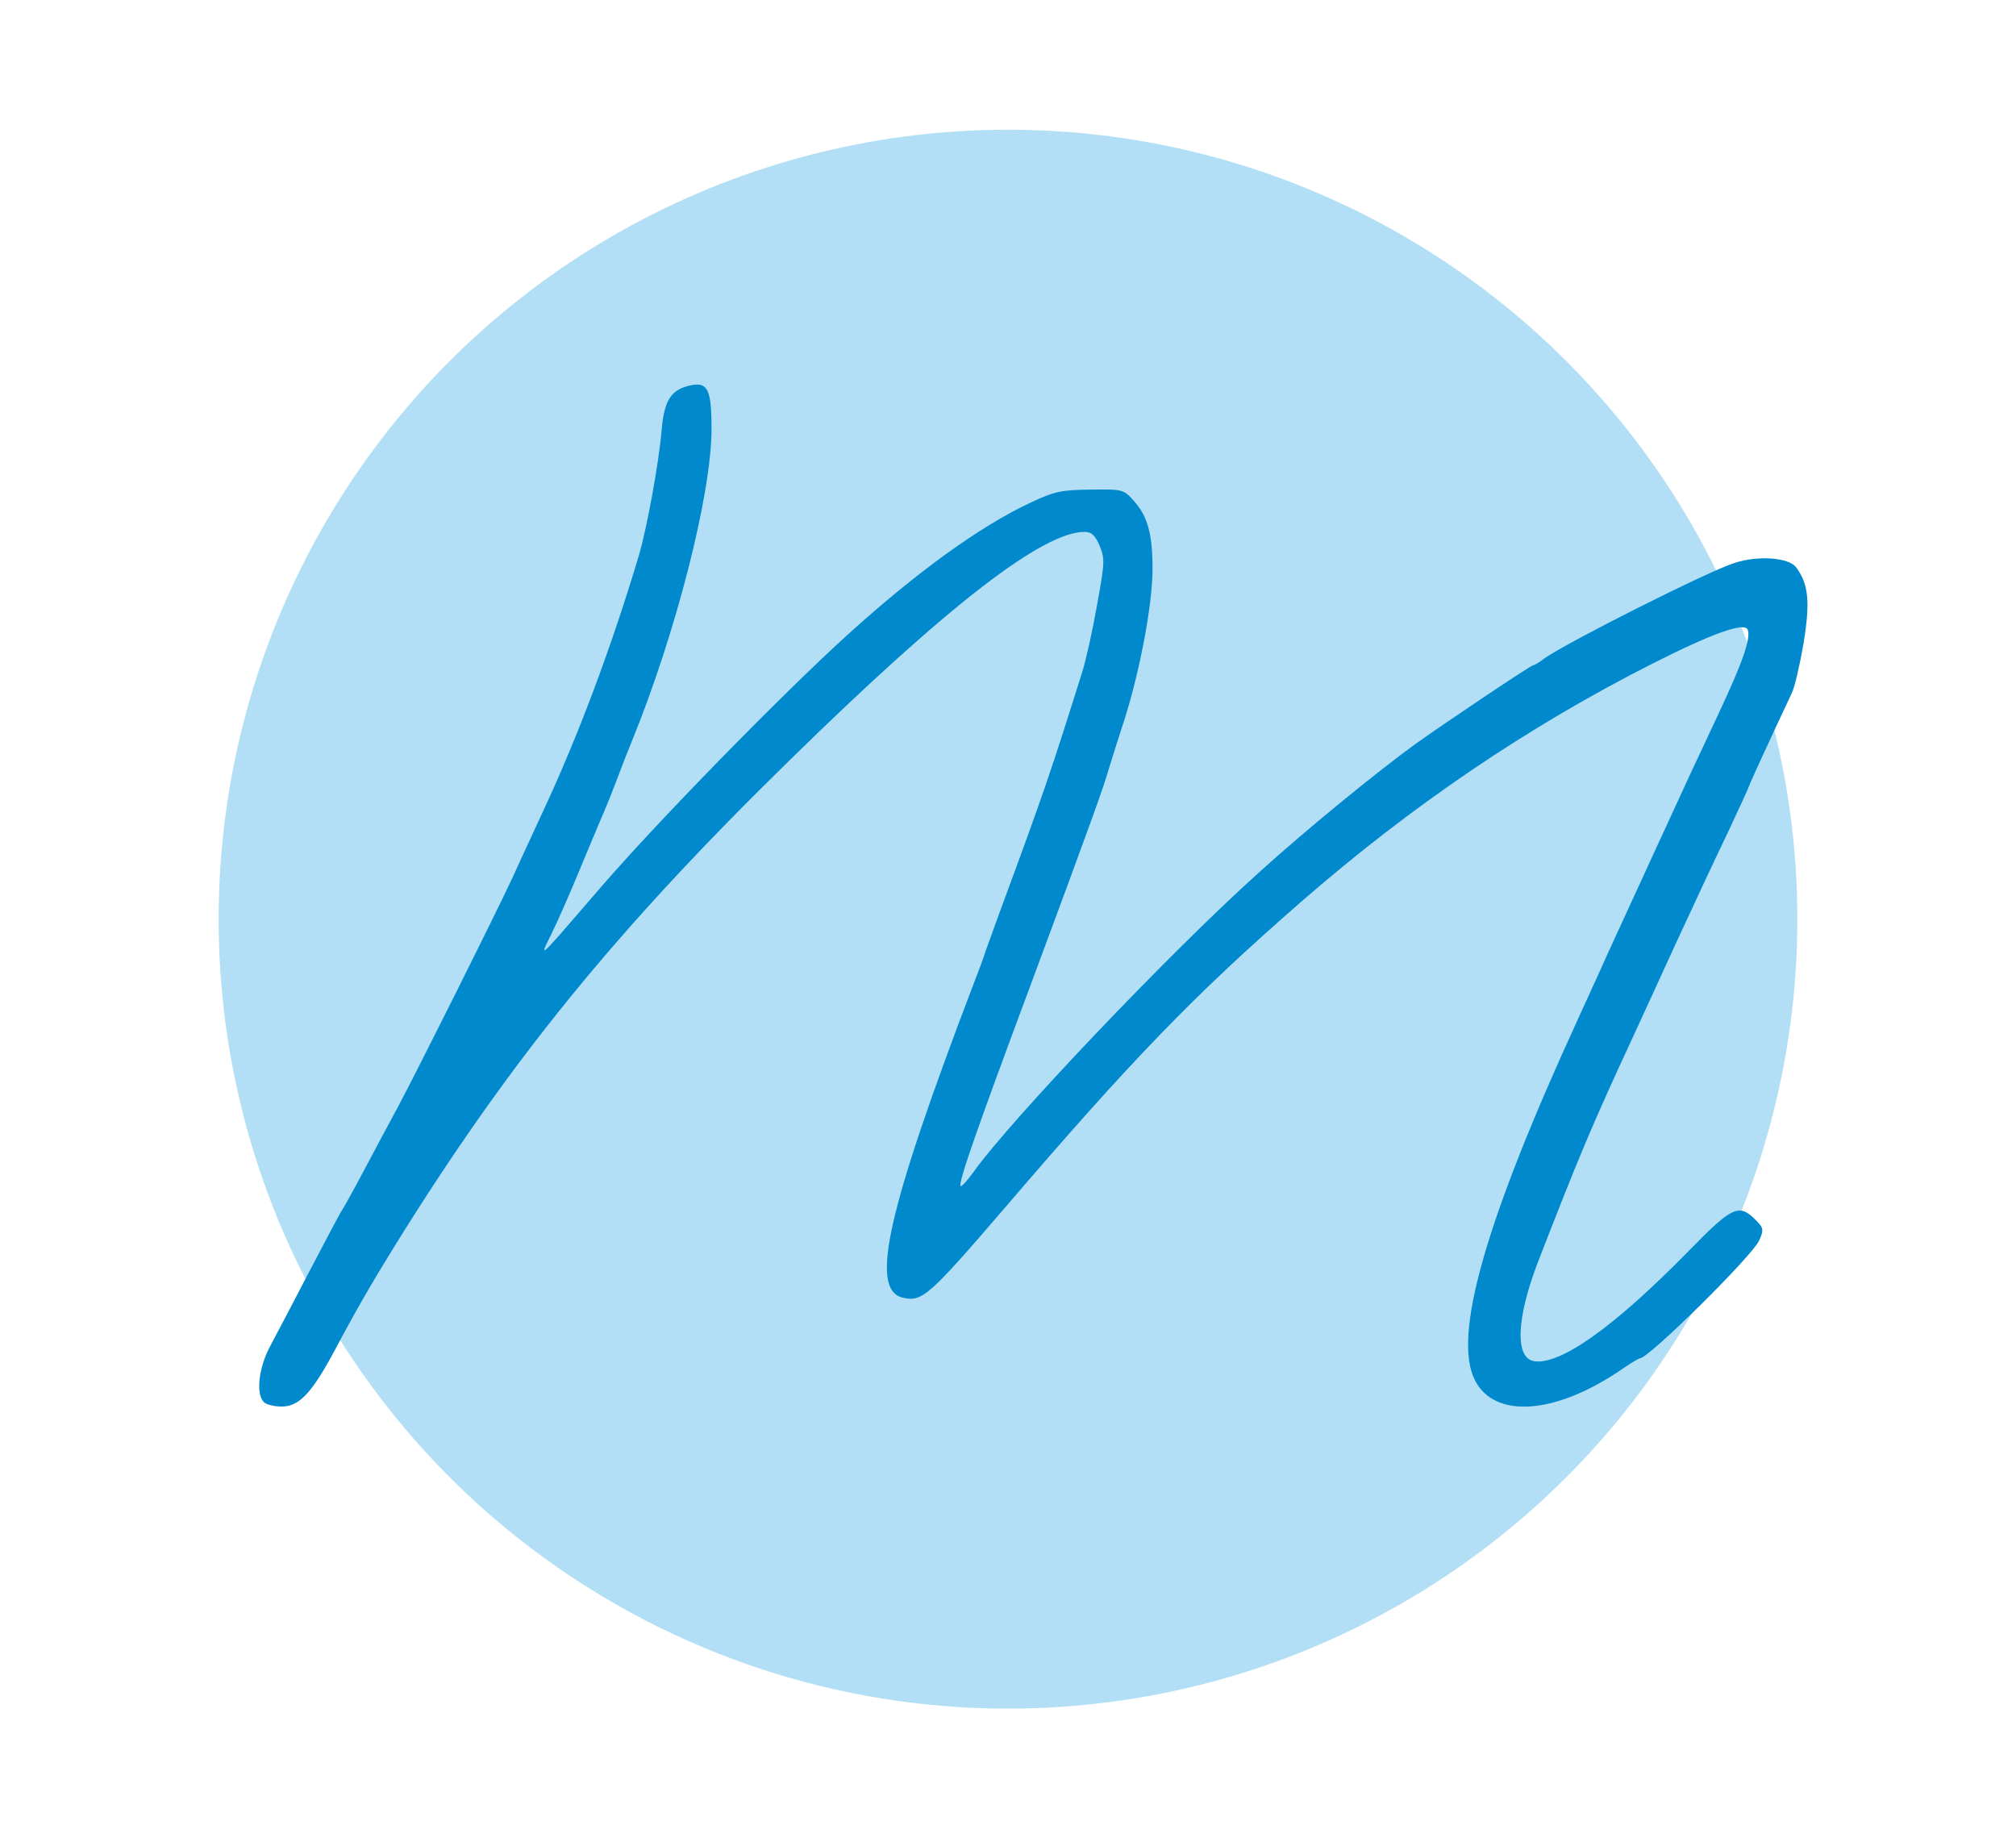 <svg class="img-fluid" xmlns="http://www.w3.org/2000/svg" width="54.4" height="49.6" viewBox="0 0 544 496">
  <g transform="scale(0.1)">
    <circle cx="2720" cy="2480" r="2130" fill="#b2dff5"/>
    <path d="M712 3783c-22-22-14-92 16-149 16-30 64-121 107-204 43-82 81-154 85-160 4-5 32-55 61-110s70-131 91-170c53-99 266-525 310-620 20-44 57-124 82-178 99-212 189-455 261-697 21-72 53-248 60-331 7-86 26-114 82-125 43-8 53 14 53 118 0 176-96 551-215 843-7 17-25 62-39 100-15 39-31 79-36 90s-32 76-61 145c-28 69-65 152-81 185-35 70-39 74 128-120 151-176 496-529 674-690 187-169 355-290 489-353 68-32 85-35 164-36 87-1 89-1 117 31 37 41 50 89 50 183 0 101-38 297-85 435-7 22-21 65-30 95-20 67-36 113-213 590-147 394-197 538-190 545 2 3 18-14 35-38 100-140 530-592 768-806 124-113 330-281 425-349 78-56 311-212 317-212 3 0 17-8 31-19 65-45 438-233 512-257 64-21 147-15 167 12 33 45 38 92 20 203-10 58-24 120-32 136-50 106-115 247-115 250 0 2-26 59-58 127-33 68-96 204-142 303-45 99-95 207-110 240-116 250-148 327-260 615-59 154-63 262-8 268 72 8 216-95 414-297 118-121 136-129 180-86 23 23 24 27 11 57-18 41-298 318-322 318-3 0-25 13-48 29-179 123-344 135-397 30-61-119 28-431 281-981 28-62 62-135 74-163 42-92 216-470 230-500 8-16 41-88 74-158 63-134 86-200 77-223-8-21-92 8-256 91-338 171-653 385-950 644-289 252-456 425-797 823-207 241-225 257-278 244-89-23-41-235 192-846 14-36 29-76 33-90 5-14 22-61 38-105 122-330 139-382 222-646 10-31 28-112 40-180 21-116 22-126 7-162-12-28-22-37-40-37-113 0-368 197-793 613-473 462-761 817-1071 1317-60 97-105 175-158 275-63 118-97 155-145 155-20 0-41-5-48-12" style="transform:none" fill="#0089cc"/>
  </g>
</svg>

